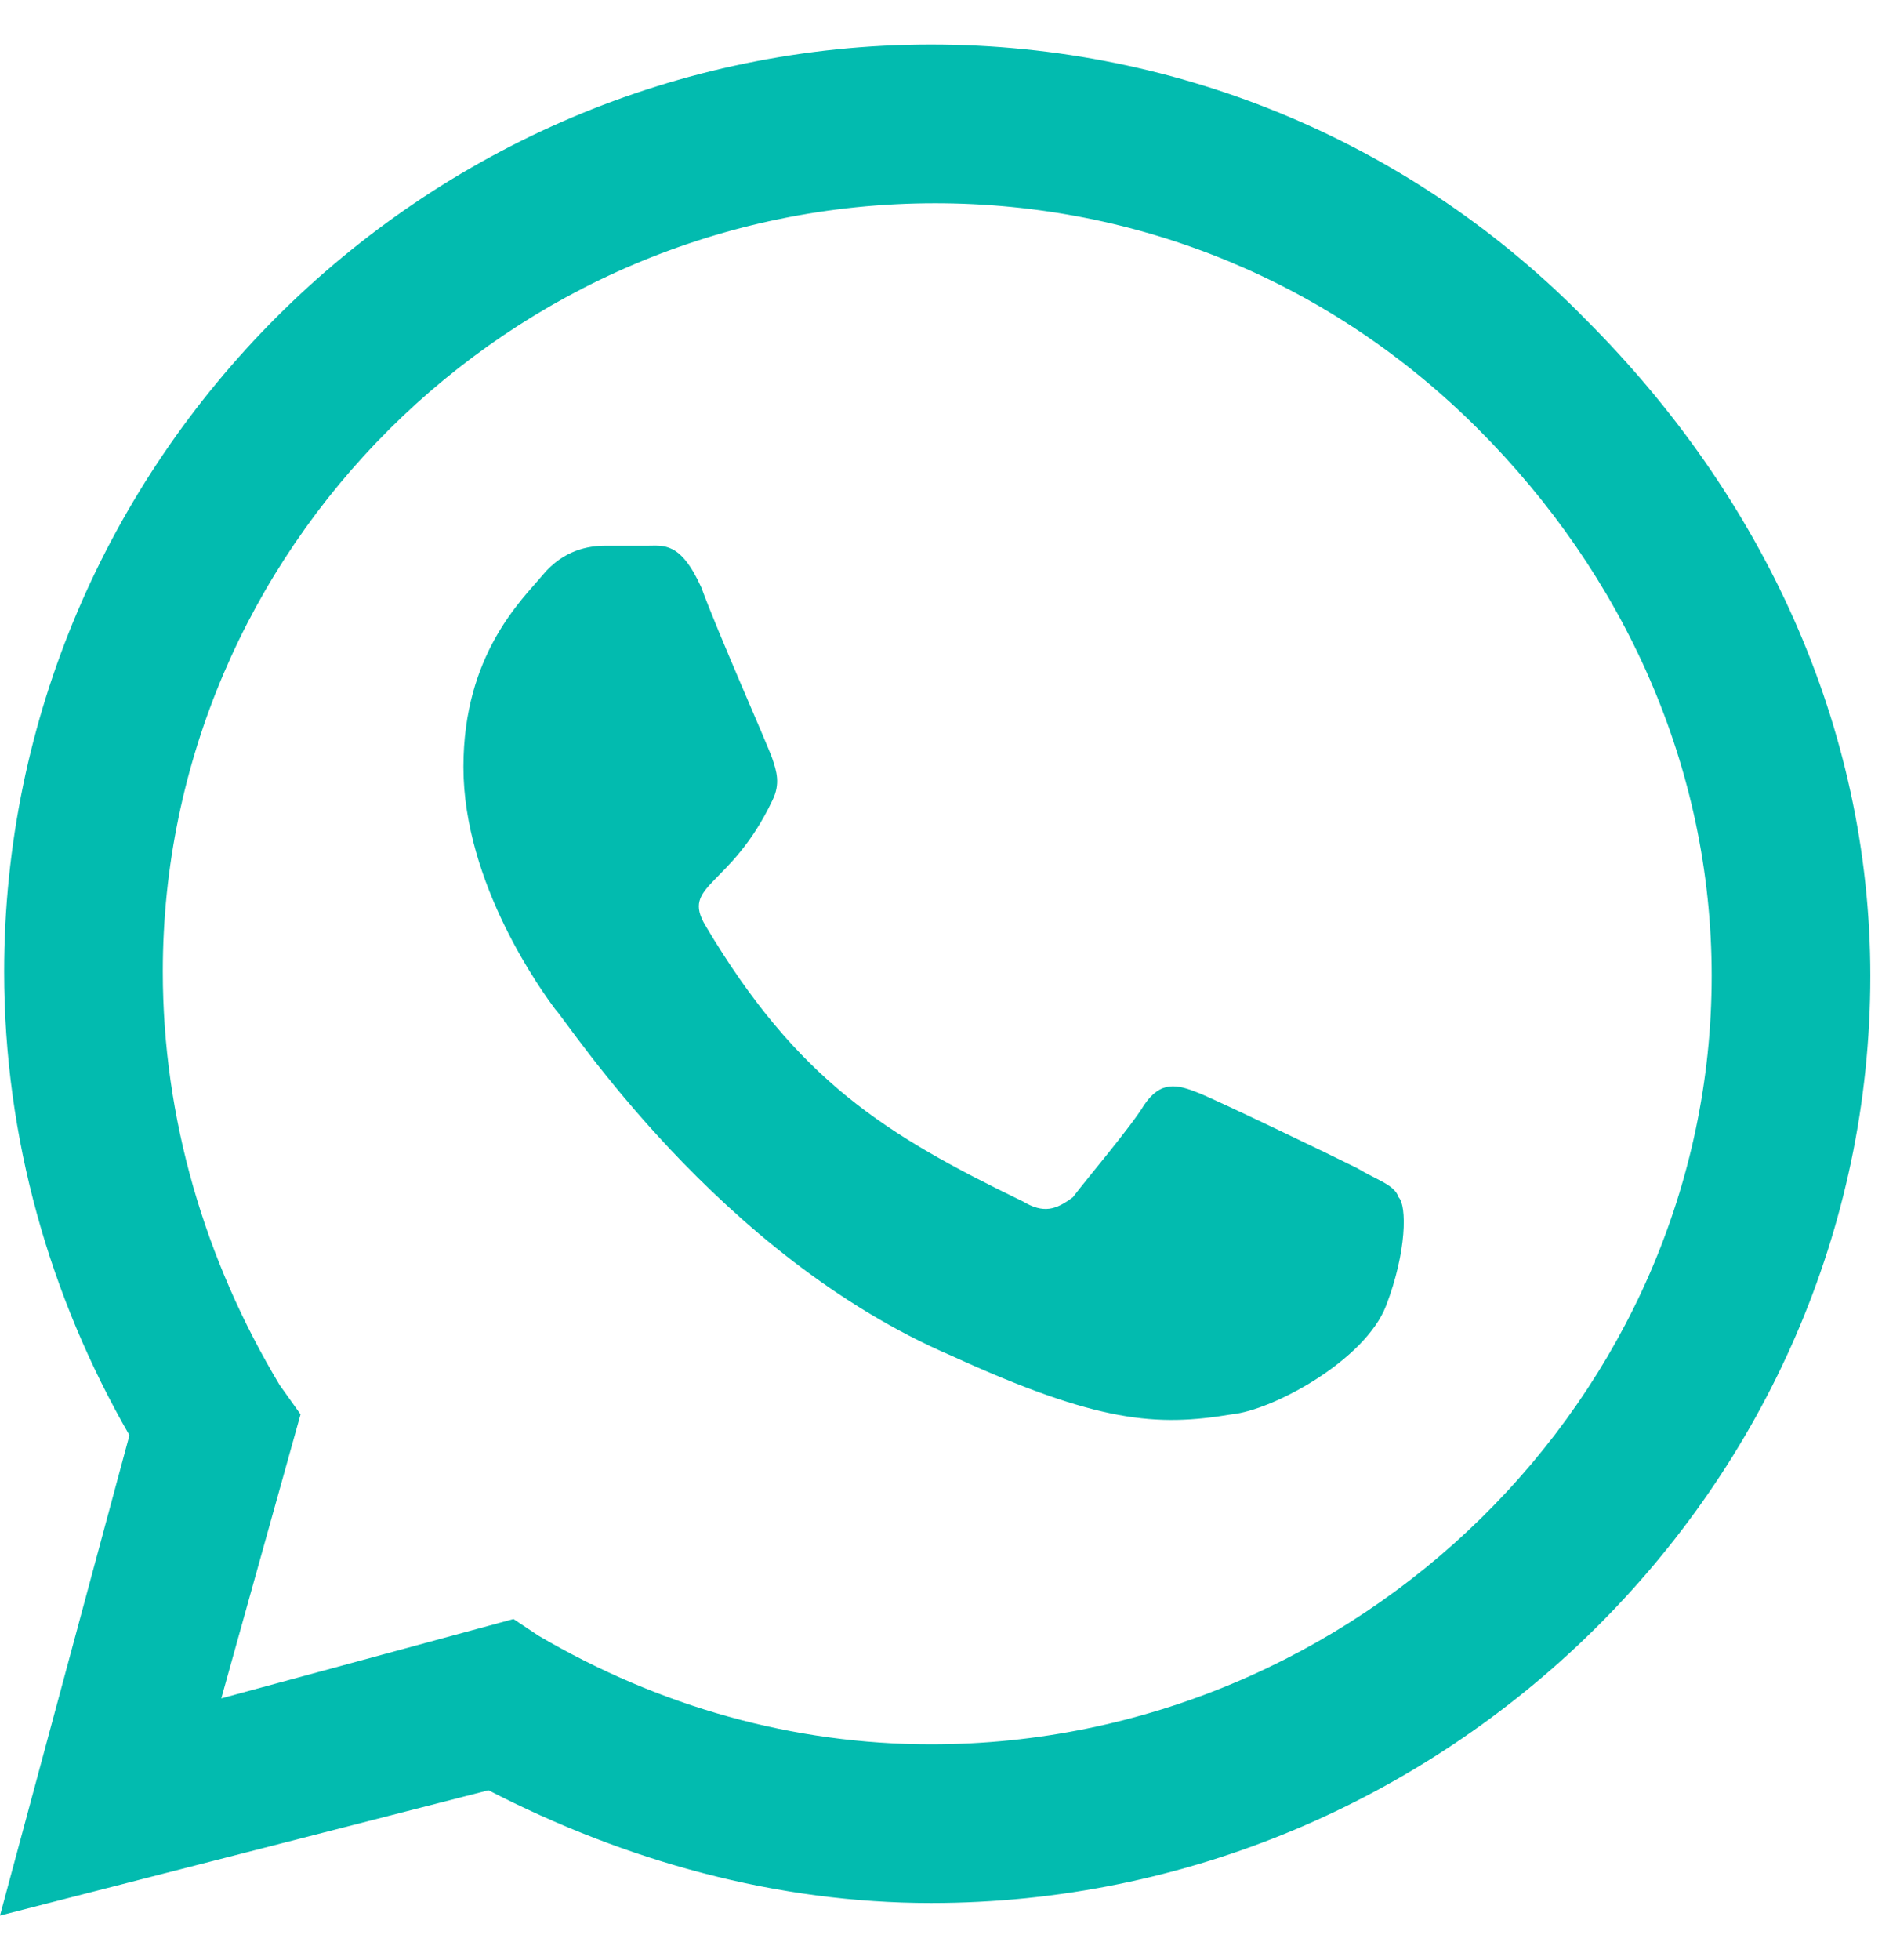 <svg width="32" height="33" viewBox="0 0 32 33" fill="none" xmlns="http://www.w3.org/2000/svg">
<path d="M26.719 5.391C29.672 8.344 31.5 12.211 31.5 16.43C31.5 25.008 24.328 32.039 15.68 32.039C13.078 32.039 10.547 31.336 8.227 30.141L0 32.25L2.18 24.164C0.844 21.844 0.07 19.172 0.07 16.359C0.07 7.781 7.102 0.75 15.68 0.75C19.898 0.75 23.836 2.438 26.719 5.391ZM15.68 29.367C22.852 29.367 28.828 23.531 28.828 16.43C28.828 12.914 27.352 9.68 24.891 7.219C22.43 4.758 19.195 3.422 15.75 3.422C8.578 3.422 2.742 9.258 2.742 16.359C2.742 18.82 3.445 21.211 4.711 23.32L5.062 23.812L3.727 28.594L8.648 27.258L9.07 27.539C11.109 28.734 13.359 29.367 15.68 29.367ZM22.852 19.664C23.203 19.875 23.484 19.945 23.555 20.156C23.695 20.297 23.695 21.07 23.344 21.984C22.992 22.898 21.445 23.742 20.742 23.812C19.477 24.023 18.492 23.953 16.031 22.828C12.094 21.141 9.562 17.203 9.352 16.992C9.141 16.711 7.805 14.883 7.805 12.914C7.805 11.016 8.789 10.102 9.141 9.68C9.492 9.258 9.914 9.188 10.195 9.188C10.406 9.188 10.688 9.188 10.898 9.188C11.18 9.188 11.461 9.117 11.812 9.891C12.094 10.664 12.938 12.562 13.008 12.773C13.078 12.984 13.148 13.195 13.008 13.477C12.305 14.953 11.461 14.883 11.883 15.586C13.43 18.188 14.906 19.102 17.227 20.227C17.578 20.438 17.789 20.367 18.07 20.156C18.281 19.875 19.055 18.961 19.266 18.609C19.547 18.188 19.828 18.258 20.18 18.398C20.531 18.539 22.43 19.453 22.852 19.664Z" fill="#02BBAF"/>
</svg>
